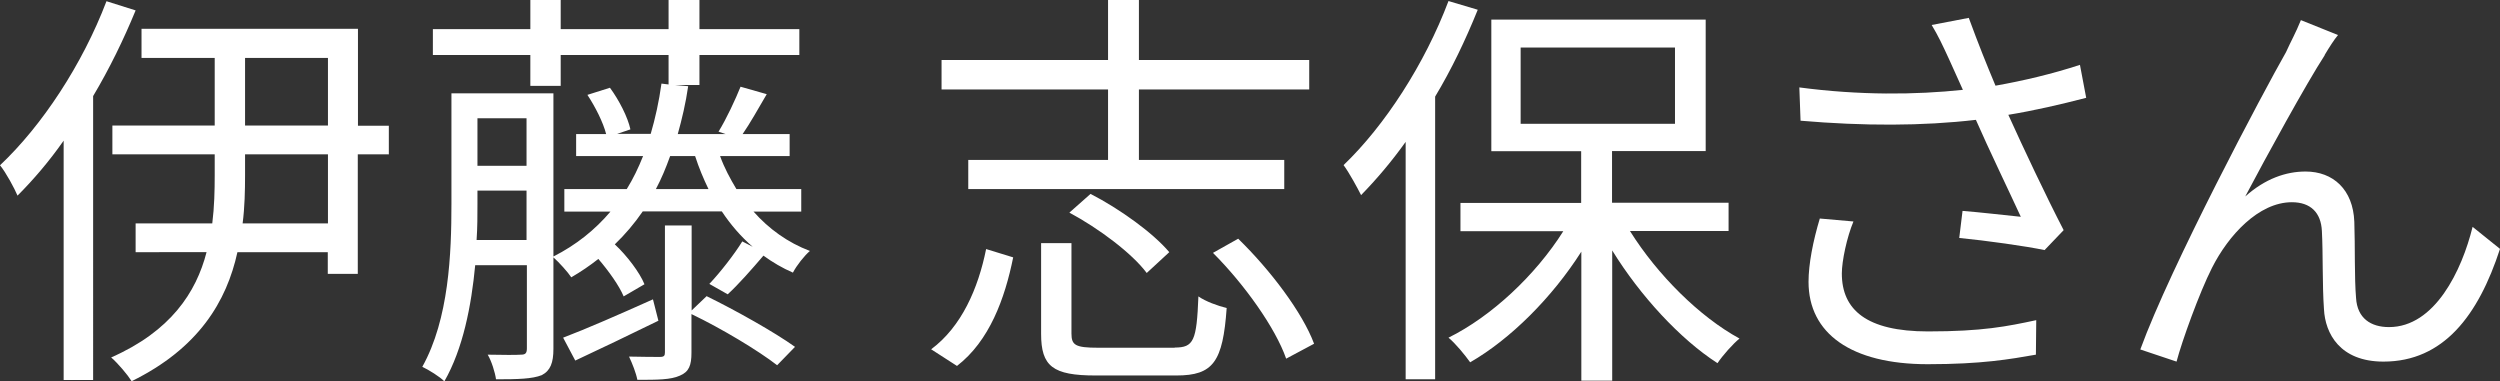 <?xml version="1.0" encoding="UTF-8"?><svg id="_レイヤー_2" xmlns="http://www.w3.org/2000/svg" viewBox="0 0 144.15 21.99"><rect x="0" y="0" width="144.15" height="21.99" fill="#333333" stroke="none"/><defs><style>.cls-1{fill:#fff;}</style></defs><g id="_レイヤー_1-2"><g><path class="cls-1" d="M7.82,.6c-.7,1.7-1.51,3.36-2.45,4.94V21.91h-1.7V8.11c-.84,1.2-1.75,2.26-2.66,3.17-.17-.41-.67-1.34-1.01-1.75C2.42,7.25,4.75,3.72,6.14,.07l1.68,.53Zm14.59,8.3h-1.78v6.89h-1.73v-1.25h-5.21c-.62,2.83-2.23,5.54-6.1,7.44-.24-.38-.77-1.01-1.18-1.37,3.43-1.51,4.9-3.74,5.5-6.07H7.82v-1.66h4.42c.12-.96,.14-1.9,.14-2.78v-1.2H6.48v-1.66h5.9V3.34h-4.22V1.66h12.48V7.25h1.78v1.66Zm-3.5,0h-4.78v1.2c0,.89-.02,1.85-.14,2.78h4.92v-3.98Zm-4.78-1.66h4.78V3.34h-4.78v3.91Z"/><path class="cls-1" d="M43.44,12.19c.89,1.01,1.99,1.8,3.26,2.28-.31,.26-.77,.84-.98,1.25-.6-.26-1.18-.6-1.7-.98-.7,.82-1.44,1.66-2.06,2.23l-1.06-.6c.62-.65,1.46-1.73,1.9-2.45l.6,.31c-.67-.58-1.27-1.27-1.78-2.04h-4.56c-.48,.7-1.01,1.32-1.61,1.9,.7,.65,1.44,1.63,1.71,2.3l-1.2,.7c-.26-.62-.86-1.46-1.46-2.16-.48,.38-1.01,.74-1.56,1.06-.19-.29-.7-.86-1.03-1.15v5.28c0,.79-.17,1.25-.67,1.51-.55,.22-1.37,.24-2.64,.24-.05-.38-.26-1.06-.48-1.42,.89,.02,1.68,.02,1.92,0,.24,0,.34-.07,.34-.36v-4.8h-2.98c-.22,2.33-.7,4.82-1.78,6.7-.24-.26-.91-.67-1.27-.84,1.54-2.76,1.68-6.55,1.68-9.38V5.38h5.88V14.79c1.32-.67,2.4-1.54,3.29-2.59h-2.66v-1.3h3.6c.36-.58,.67-1.22,.94-1.9h-3.86v-1.27h1.73c-.17-.67-.62-1.56-1.08-2.26l1.3-.41c.53,.72,1.03,1.7,1.18,2.4l-.77,.26h1.94c.26-.89,.48-1.87,.62-2.9l.41,.05v-1.7h-6.22v1.78h-1.75v-1.78h-5.62V1.68h5.62V0h1.75V1.68h6.22V0h1.78V1.68h5.76v1.49h-5.76v1.73h-1.42l.77,.07c-.14,.98-.36,1.9-.6,2.76h2.76l-.41-.14c.46-.74,.98-1.87,1.27-2.59l1.51,.43c-.48,.82-.96,1.68-1.39,2.3h2.71v1.27h-4.01c.24,.67,.58,1.3,.94,1.9h3.74v1.3h-2.74Zm-13.08,1.66v-2.86h-2.83v.79c0,.65,0,1.34-.05,2.06h2.88Zm-2.83-7.03v2.74h2.83v-2.74h-2.83Zm10.44,11.67c-1.68,.82-3.36,1.63-4.8,2.3l-.7-1.32c1.32-.5,3.24-1.34,5.18-2.21l.31,1.22Zm2.76-1.42c1.68,.82,3.94,2.09,5.11,2.93l-1.03,1.06c-1.08-.84-3.19-2.11-4.94-2.95v2.23c0,.72-.14,1.1-.67,1.32-.53,.24-1.3,.24-2.45,.24-.07-.38-.29-.94-.48-1.34,.82,.02,1.54,.02,1.78,.02s.29-.07,.29-.26v-7.32h1.54v4.9l.86-.82Zm.12-6.17c-.29-.6-.55-1.22-.77-1.9h-1.44c-.24,.67-.5,1.3-.82,1.9h3.02Z"/><path class="cls-1" d="M53.69,20.14c1.75-1.3,2.71-3.5,3.17-5.78l1.56,.48c-.48,2.38-1.37,4.82-3.24,6.26l-1.49-.96Zm10.2-14.98h-9.6v-1.7h9.6V0h1.78V3.46h9.82v1.7h-9.82v4.06h8.38v1.68h-18.22v-1.68h8.06V5.16Zm3.84,14.88c1.1,0,1.27-.38,1.37-2.95,.41,.29,1.13,.55,1.63,.67-.22,3.1-.77,3.89-2.9,3.89h-4.66c-2.47,0-3.14-.53-3.14-2.4v-5.23h1.75v5.21c0,.67,.22,.82,1.54,.82h4.42Zm-4.85-8.86c1.68,.86,3.62,2.26,4.54,3.36l-1.3,1.2c-.84-1.13-2.76-2.57-4.46-3.48l1.22-1.08Zm8.52,2.59c1.85,1.8,3.7,4.25,4.37,6.05l-1.61,.86c-.62-1.78-2.42-4.3-4.22-6.1l1.46-.82Z"/><path class="cls-1" d="M85.2,.58c-.7,1.73-1.51,3.43-2.45,4.99V21.87h-1.7V8.18c-.82,1.15-1.7,2.18-2.57,3.07-.19-.38-.7-1.32-1.01-1.73,2.38-2.28,4.68-5.83,6.05-9.46l1.68,.5Zm8.79,12.75c1.58,2.52,4.01,4.94,6.31,6.19-.38,.31-.96,.96-1.27,1.42-2.16-1.39-4.46-3.89-6.07-6.5v7.51h-1.78v-7.44c-1.68,2.64-4.08,5.04-6.41,6.38-.31-.43-.84-1.08-1.25-1.42,2.47-1.22,5.02-3.6,6.62-6.14h-5.93v-1.63h6.96v-2.98h-5.18V1.13h12.36v7.58h-5.4v2.98h6.72v1.63h-5.69Zm-6.31-6.19h8.9V2.74h-8.9V7.13Z"/><path class="cls-1" d="M120.29,5.64c-1.46,.38-3.02,.74-4.49,.98,.86,1.9,2.16,4.66,3.19,6.65l-1.1,1.15c-1.03-.22-3.38-.55-4.92-.7l.19-1.56c.91,.07,2.57,.26,3.36,.34-.67-1.46-1.87-3.94-2.59-5.59-3.07,.36-6.48,.36-10.11,.05l-.07-1.92c3.46,.46,6.7,.43,9.43,.14l-.79-1.75c-.41-.89-.62-1.34-1.01-1.99l2.14-.41c.58,1.58,1.01,2.64,1.54,3.91,1.63-.29,3.24-.67,4.87-1.2l.36,1.9Zm-13.42,7.13c-.38,.91-.67,2.28-.67,3,0,2.09,1.42,3.34,4.97,3.34,3.14,0,4.56-.29,6.24-.65l-.02,1.99c-1.49,.26-3.1,.55-6.24,.55-4.42,0-6.87-1.78-6.87-4.75,0-1.03,.26-2.35,.65-3.65l1.94,.17Z"/><path class="cls-1" d="M134.04,3.19c-1.06,1.63-3.36,5.83-4.58,8.14,1.15-1.03,2.35-1.44,3.48-1.44,1.58,0,2.74,1.03,2.81,2.9,.05,1.42,0,3.24,.1,4.39,.07,1.18,.86,1.68,1.9,1.68,2.64,0,4.2-3.26,4.82-5.78l1.58,1.27c-1.25,3.84-3.26,6.5-6.72,6.5-2.52,0-3.36-1.63-3.43-3.02-.1-1.39-.05-3.24-.12-4.51-.05-1.06-.65-1.66-1.73-1.66-1.92,0-3.67,1.92-4.61,3.79-.72,1.42-1.73,4.22-2.04,5.4l-2.09-.7c1.75-4.8,7.1-14.86,8.4-17.14,.26-.58,.58-1.15,.86-1.85l2.14,.86c-.22,.26-.5,.7-.77,1.15Z"/></g></g></svg>